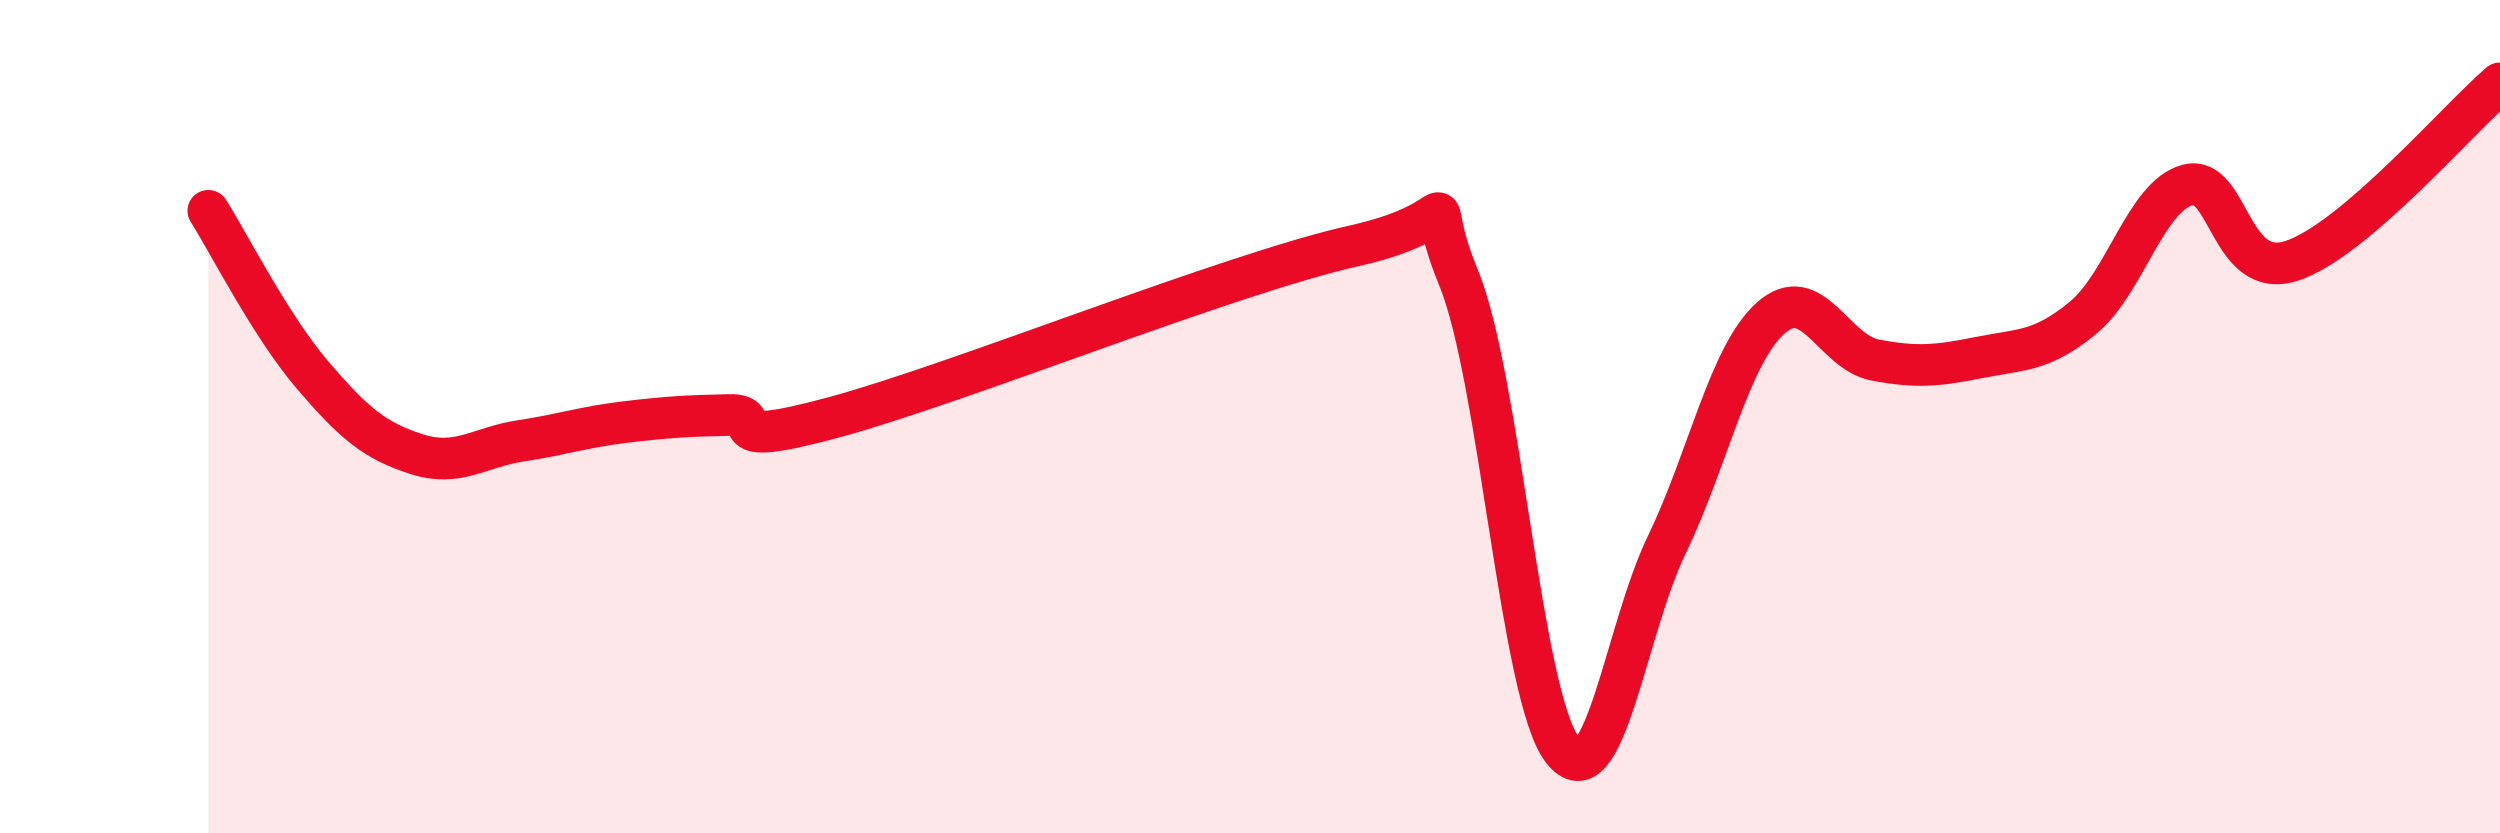 
    <svg width="60" height="20" viewBox="0 0 60 20" xmlns="http://www.w3.org/2000/svg">
      <path
        d="M 5,5.06 C 5.5,5.85 6.5,7.83 7.5,9 C 8.5,10.17 9,10.58 10,10.9 C 11,11.22 11.5,10.73 12.5,10.58 C 13.5,10.43 14,10.25 15,10.13 C 16,10.01 16.5,9.98 17.5,9.96 C 18.5,9.94 17,10.83 20,10.02 C 23,9.21 29.5,6.57 32.5,5.9 C 35.5,5.23 34,4.23 35,6.65 C 36,9.07 36.5,16.71 37.5,18 C 38.5,19.29 39,15.15 40,13.08 C 41,11.01 41.5,8.52 42.5,7.63 C 43.5,6.74 44,8.45 45,8.64 C 46,8.83 46.5,8.78 47.5,8.58 C 48.5,8.38 49,8.45 50,7.62 C 51,6.79 51.5,4.71 52.5,4.44 C 53.5,4.17 53.5,6.75 55,6.26 C 56.5,5.77 59,2.85 60,2L60 20L5 20Z"
        fill="#EB0A25"
        opacity="0.1"
        stroke-linecap="round"
        stroke-linejoin="round"
      />
      <path
        d="M 5,5.06 C 5.5,5.85 6.5,7.83 7.5,9 C 8.5,10.17 9,10.58 10,10.9 C 11,11.22 11.5,10.73 12.5,10.58 C 13.5,10.43 14,10.25 15,10.13 C 16,10.01 16.5,9.98 17.5,9.96 C 18.5,9.94 17,10.83 20,10.02 C 23,9.21 29.5,6.57 32.5,5.9 C 35.5,5.23 34,4.23 35,6.65 C 36,9.07 36.5,16.71 37.5,18 C 38.5,19.29 39,15.15 40,13.08 C 41,11.01 41.5,8.52 42.5,7.63 C 43.5,6.74 44,8.45 45,8.64 C 46,8.83 46.5,8.78 47.5,8.58 C 48.5,8.38 49,8.45 50,7.62 C 51,6.79 51.5,4.71 52.5,4.44 C 53.5,4.17 53.5,6.75 55,6.26 C 56.5,5.77 59,2.85 60,2"
        stroke="#EB0A25"
        stroke-width="1"
        fill="none"
        stroke-linecap="round"
        stroke-linejoin="round"
      />
    </svg>
  